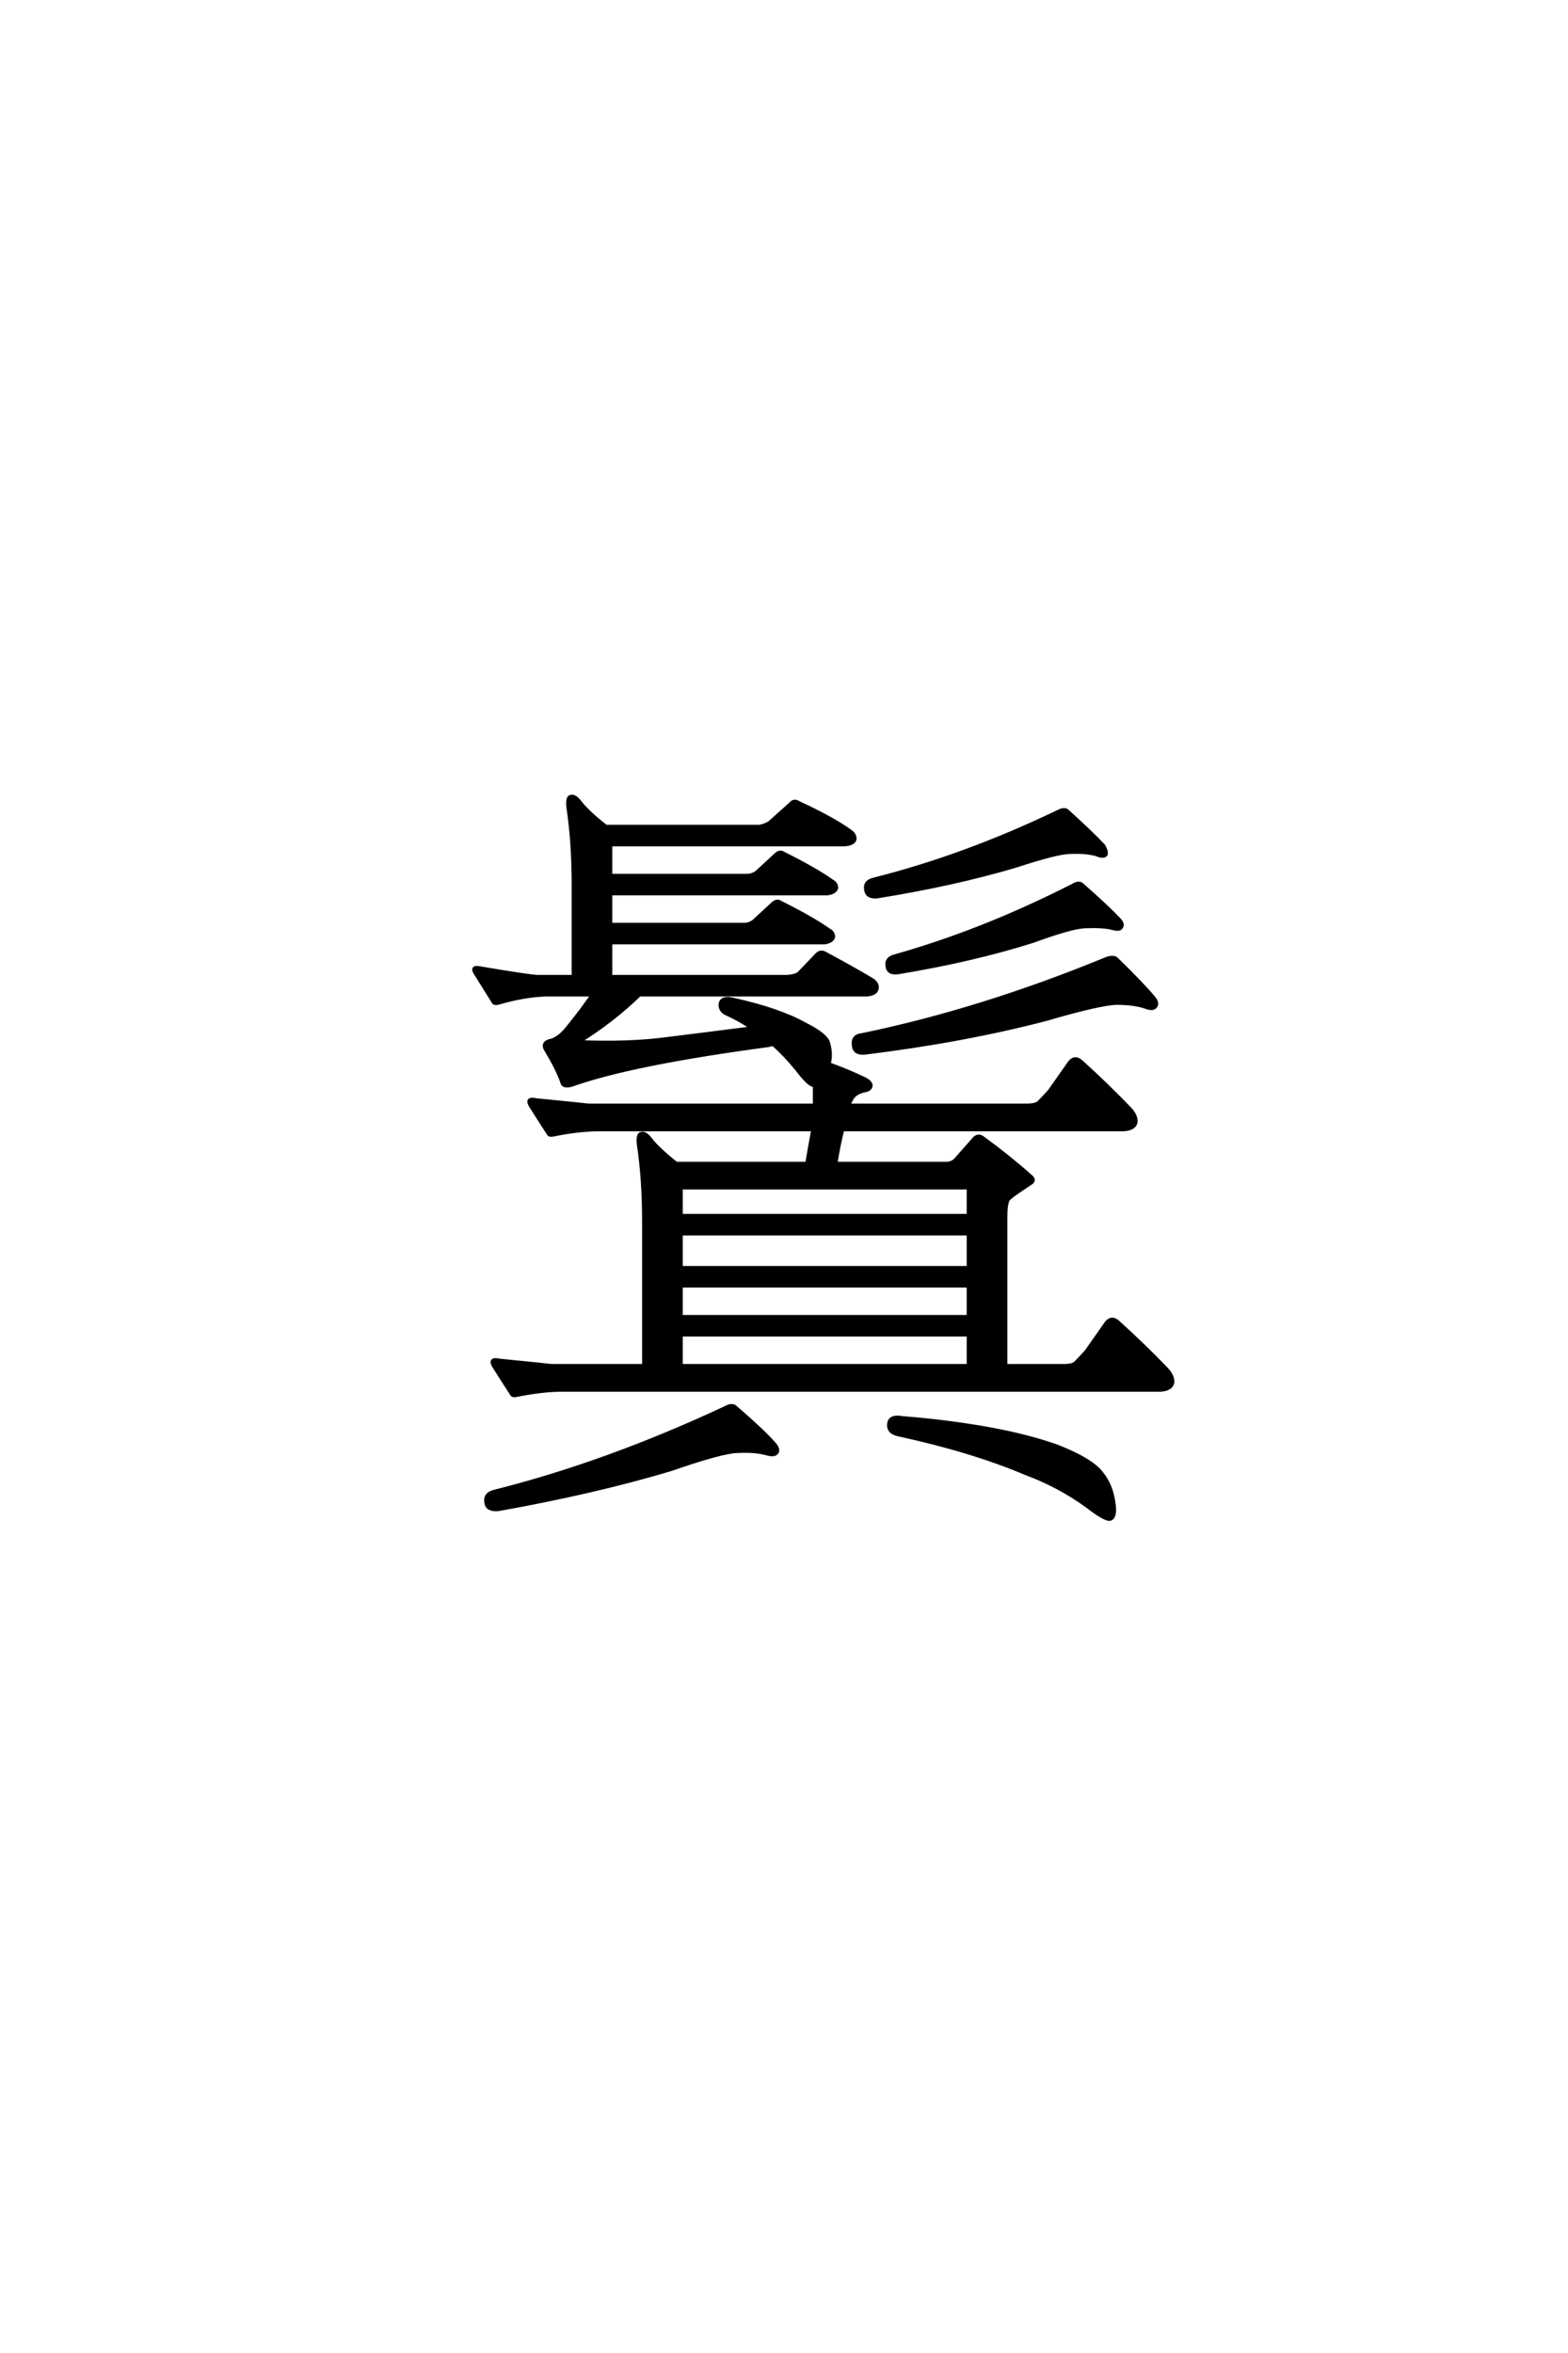 <?xml version='1.0' encoding='UTF-8'?>
<!DOCTYPE svg PUBLIC "-//W3C//DTD SVG 1.0//EN"
"http://www.w3.org/TR/2001/REC-SVG-20010904/DTD/svg10.dtd">

<svg xmlns='http://www.w3.org/2000/svg' version='1.0' width='40.0' height='60.0'>

 <g transform='scale(0.1 -0.1) translate(110.0 -370.0)'>
  <path d='M75 10.938
Q76.766 11.922 77.547 11.141
Q84.375 5.281 87.5 1.766
Q88.672 0.391 88.094 -0.391
Q87.5 -1.172 85.547 -0.594
Q82.625 0.203 78.328 0
Q74.422 0 60.938 -4.688
Q41.219 -10.547 17 -14.844
Q14.266 -15.047 14.062 -13.094
Q13.672 -10.938 16.219 -10.359
Q44.922 -3.125 75 10.938
Q44.922 -3.125 75 10.938
M118.953 4.297
Q116.609 4.891 116.797 6.844
Q117 8.984 120.125 8.406
Q132.422 7.422 142.969 5.469
Q152.344 3.719 159.578 1.172
Q168.562 -2.344 171.094 -5.859
Q173.438 -8.797 174.031 -13.094
Q174.609 -16.406 173.438 -17.188
Q172.469 -17.969 167.188 -13.875
Q160.156 -8.797 151.766 -5.672
Q137.891 0.203 118.953 4.297
Q137.891 0.203 118.953 4.297
M35.75 93.359
Q33.594 92.781 33.406 94.141
Q32.234 97.469 29.297 102.344
Q28.328 103.906 30.078 104.5
Q32.422 104.891 34.766 107.812
Q38.281 112.109 41.219 116.406
L29.297 116.406
Q23.641 116.219 17 114.266
Q16.016 114.062 15.828 114.656
Q13.281 118.75 11.328 121.875
Q10.156 123.641 12.703 123.047
Q25.391 120.906 27.156 120.906
L36.328 120.906
L36.328 144.531
Q36.328 155.281 34.969 164.266
Q34.766 166.609 35.547 166.797
Q36.531 167.188 37.891 165.438
Q39.844 162.891 44.531 159.188
L83.797 159.188
Q84.969 159.375 86.328 160.156
L91.797 165.047
Q92.578 166.016 93.75 165.234
Q102.547 161.141 106.844 158.016
Q108.016 157.234 108.016 156.062
Q107.812 154.891 105.469 154.688
L45.703 154.688
L45.703 146.688
L80.672 146.688
Q81.844 146.688 83.016 147.469
L88.094 152.156
Q89.062 152.938 89.844 152.344
Q98.047 148.25 102.156 145.312
Q103.328 144.734 103.328 143.562
Q102.938 142.391 100.984 142.188
L45.703 142.188
L45.703 134.188
L79.891 134.188
Q81.062 134.188 82.234 134.969
L87.312 139.656
Q88.281 140.438 89.062 139.844
Q97.266 135.75 101.375 132.812
Q102.547 132.234 102.547 131.062
Q102.156 129.891 100.203 129.688
L45.703 129.688
L45.703 120.906
L90.828 120.906
Q93.172 121.094 93.953 121.875
L98.438 126.562
Q99.422 127.547 100.594 126.766
Q106.844 123.438 112.109 120.312
Q113.875 119.344 113.672 117.969
Q113.484 116.609 111.141 116.406
L53.125 116.406
Q46.297 109.766 37.5 104.297
Q50.203 103.719 60.359 105.078
Q68.359 106.062 82.031 107.812
Q78.516 110.156 75.391 111.531
Q73.641 112.312 73.828 114.062
Q74.219 115.828 77.156 115.047
Q88.672 112.5 95.312 108.797
Q100.391 106.25 101.172 104.297
Q102.156 101.172 101.375 98.641
Q105.859 97.078 110.75 94.734
Q112.109 93.953 112.109 93.172
Q111.922 92.188 110.75 92
Q107.812 91.406 107.031 89.453
Q106.641 88.875 106.453 88.094
L151.953 88.094
Q154.297 88.094 155.078 88.875
Q156.062 89.844 157.812 91.797
L162.891 99.031
Q164.266 100.781 166.016 99.031
Q172.078 93.562 177.938 87.5
Q179.891 85.547 179.688 83.797
Q179.297 82.234 176.766 82.031
L104.891 82.031
Q103.906 78.125 103.125 73.25
L131.844 73.25
Q133.016 73.438 133.797 74.219
L138.281 79.297
Q139.453 80.859 140.828 79.688
Q147.266 75 152.734 70.125
Q154.109 69.141 152.938 68.359
Q147.266 64.656 147.078 64.062
Q146.484 62.891 146.484 59.766
L146.484 21.688
L161.328 21.688
Q163.672 21.688 164.453 22.469
Q165.438 23.438 167.188 25.391
L172.266 32.625
Q173.641 34.375 175.391 32.625
Q181.453 27.156 187.312 21.094
Q189.266 19.141 189.062 17.391
Q188.672 15.828 186.141 15.625
L33.594 15.625
Q28.328 15.625 21.688 14.266
Q20.703 14.062 20.516 14.656
Q17.969 18.562 16.016 21.688
Q14.844 23.641 17.391 23.047
Q29.297 21.875 30.672 21.688
L54.297 21.688
L54.297 58.594
Q54.297 69.344 52.938 78.328
Q52.734 80.672 53.516 80.859
Q54.5 81.25 55.859 79.5
Q57.812 76.953 62.5 73.25
L95.906 73.25
Q96.688 77.938 97.469 82.031
L42.969 82.031
Q37.703 82.031 31.062 80.672
Q30.078 80.469 29.891 81.062
Q27.344 84.969 25.391 88.094
Q24.219 90.047 26.766 89.453
Q38.672 88.281 40.047 88.094
L97.859 88.094
L97.859 93.359
Q96.875 92.969 94.344 96.094
Q90.828 100.594 87.312 103.719
Q86.328 103.719 86.141 103.516
Q50.984 98.828 35.75 93.359
Q50.984 98.828 35.75 93.359
M63.672 29.688
L63.672 21.688
L137.109 21.688
L137.109 29.688
L63.672 29.688
L63.672 29.688
M63.672 42.188
L63.672 34.188
L137.109 34.188
L137.109 42.188
L63.672 42.188
L63.672 42.188
M63.672 55.469
L63.672 46.688
L137.109 46.688
L137.109 55.469
L63.672 55.469
L63.672 55.469
M63.672 67.188
L63.672 59.969
L137.109 59.969
L137.109 67.188
L63.672 67.188
L63.672 67.188
M159.766 162.891
Q161.531 163.875 162.312 163.094
Q168.562 157.422 171.484 154.297
Q172.266 152.938 172.078 152.156
Q171.688 151.375 169.734 152.156
Q167 152.938 162.891 152.734
Q159.766 152.734 149.031 149.219
Q133.203 144.531 113.672 141.406
Q111.141 141.219 110.938 143.172
Q110.547 145.125 112.891 145.703
Q136.141 151.562 159.766 162.891
Q136.141 151.562 159.766 162.891
M163.672 144.141
Q165.234 145.125 166.016 144.344
Q172.469 138.672 175.391 135.547
Q176.562 134.375 175.984 133.594
Q175.594 132.812 173.641 133.406
Q171.094 133.984 167 133.797
Q163.672 133.797 153.516 130.078
Q138.094 125.203 119.141 122.078
Q116.609 121.688 116.406 123.641
Q116.016 125.594 118.359 126.172
Q140.625 132.422 163.672 144.141
Q140.625 132.422 163.672 144.141
M172.078 125.391
Q174.031 126.172 174.812 125.391
Q181.25 119.141 184.188 115.625
Q185.359 114.266 184.766 113.484
Q184.188 112.5 182.234 113.281
Q179.297 114.266 175 114.266
Q170.906 114.266 156.844 110.156
Q135.938 104.688 110.547 101.562
Q108.016 101.375 107.812 103.328
Q107.422 105.859 109.969 106.062
Q140.234 112.312 172.078 125.391
' style='fill: #000000; stroke: #000000'/>
 </g>
</svg>
